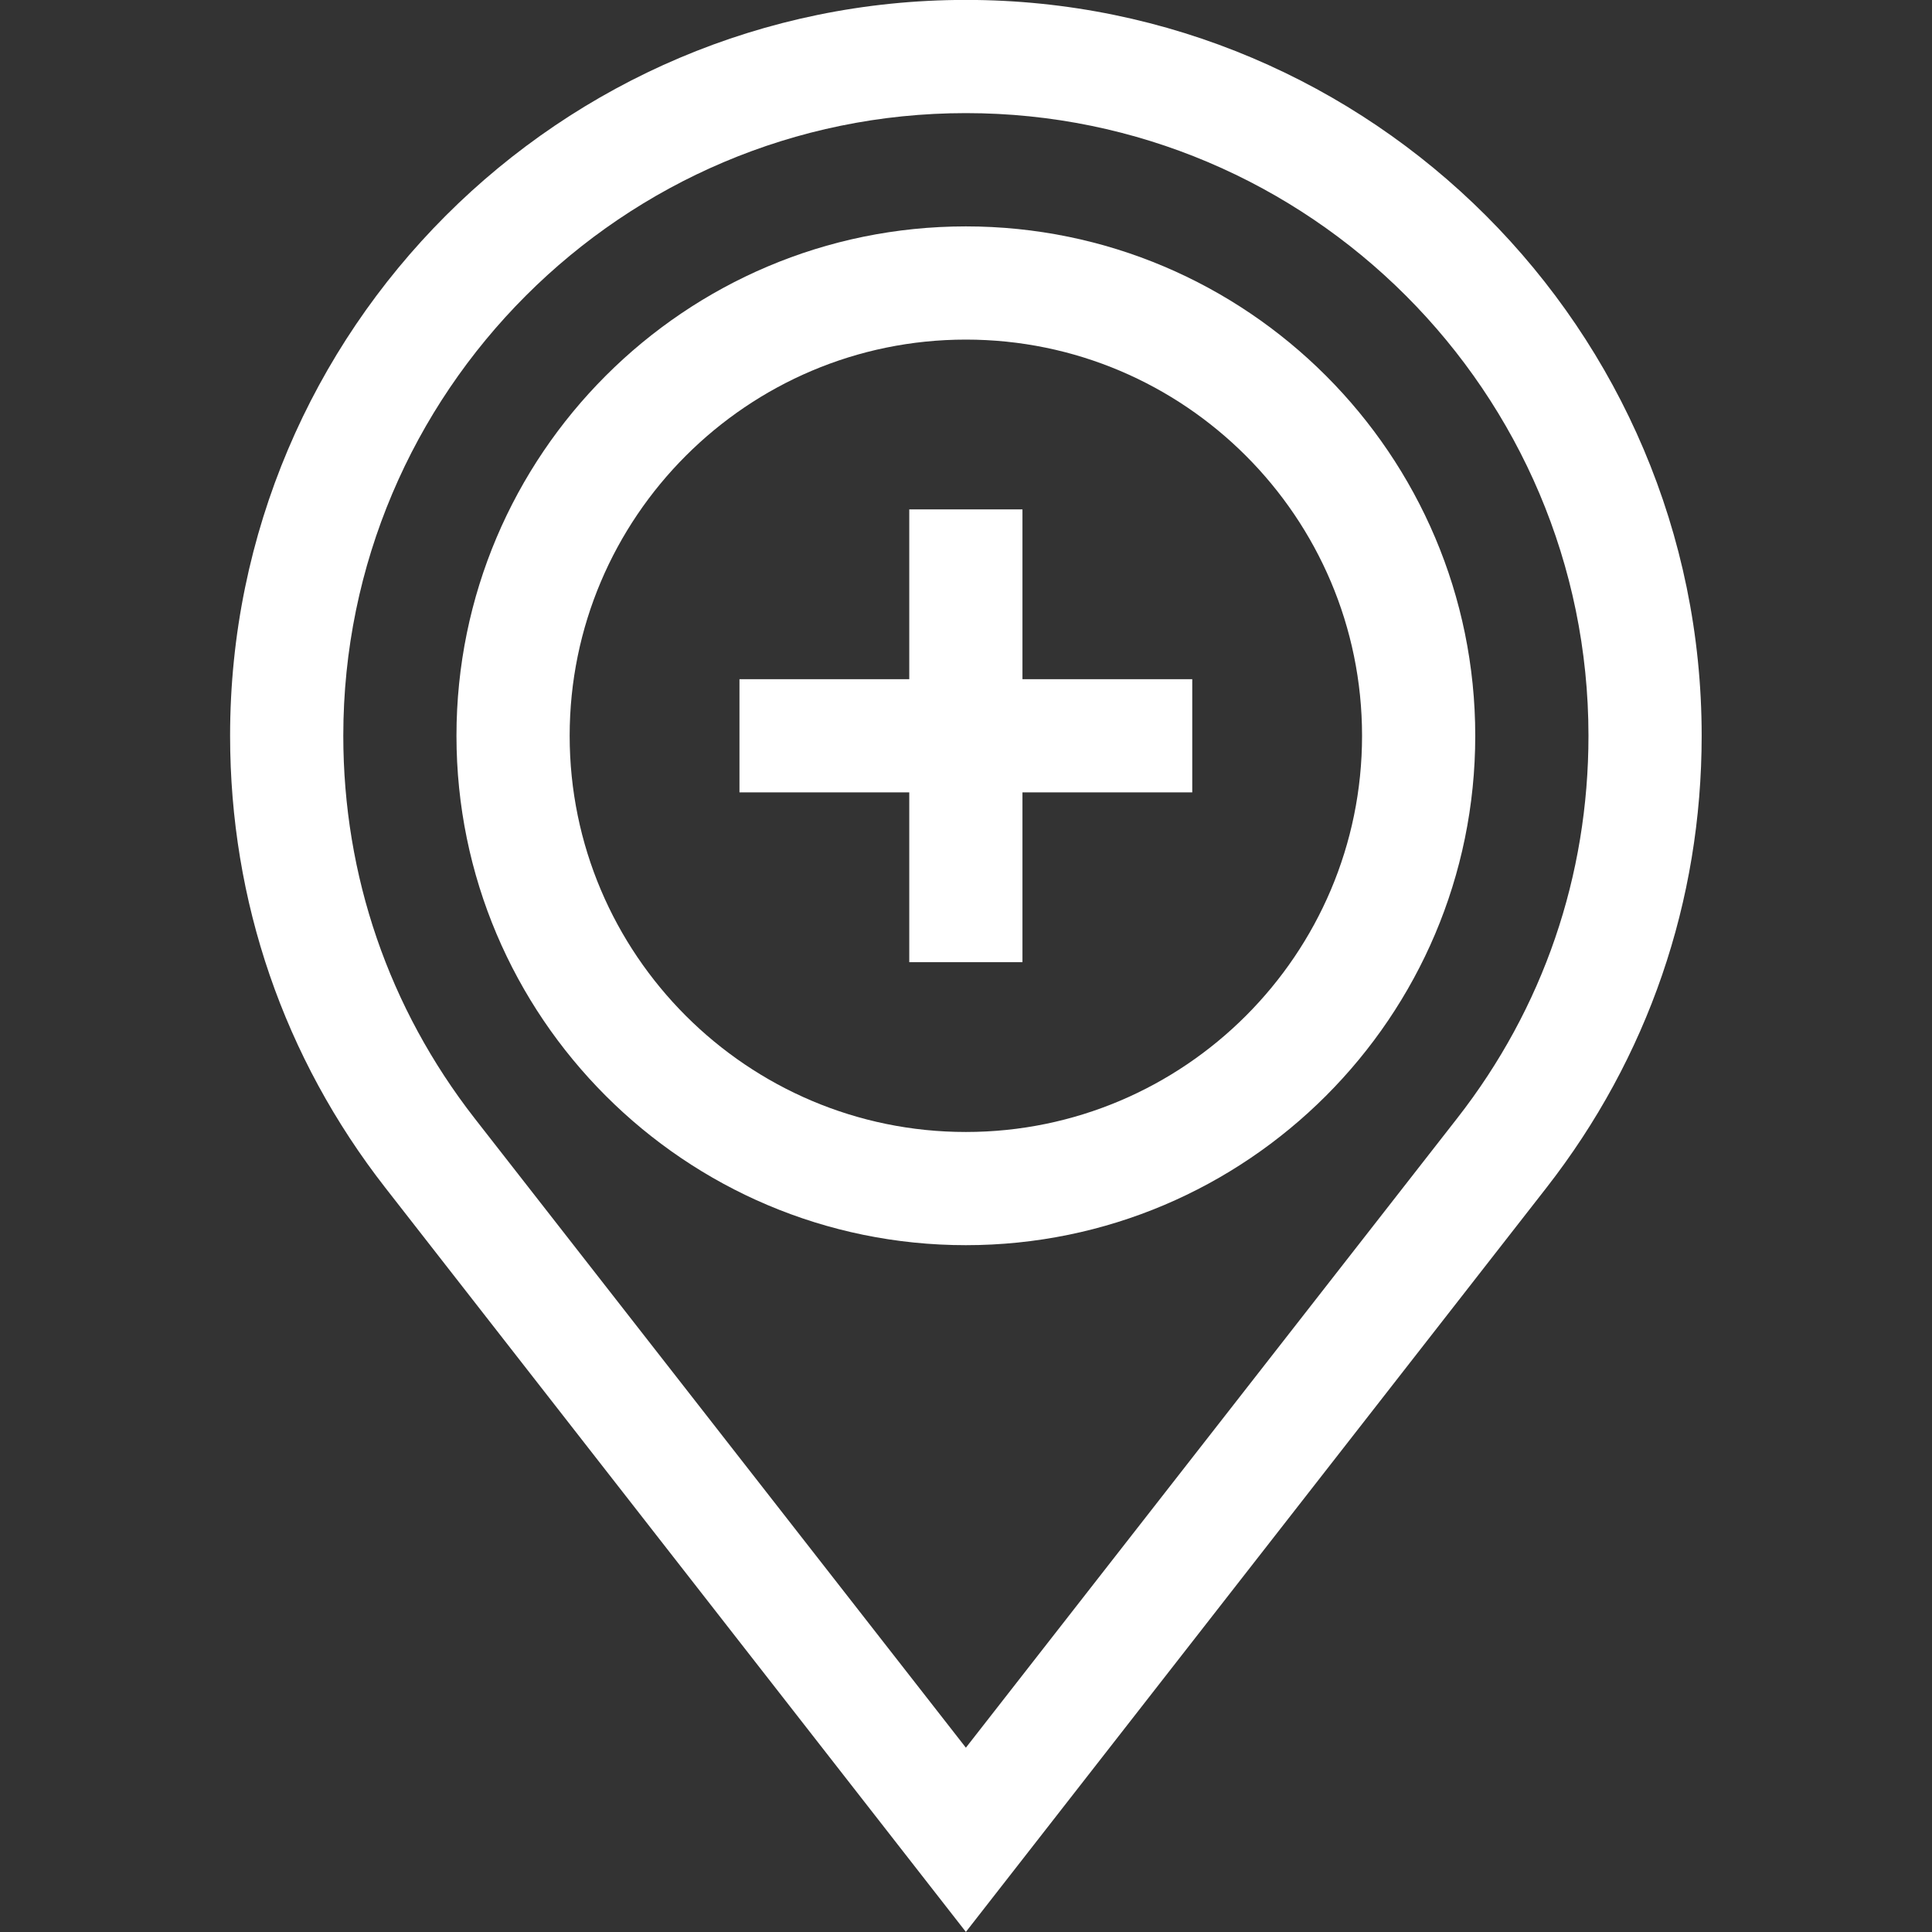 <?xml version="1.0" encoding="utf-8"?>
<!-- Generator: Adobe Illustrator 27.7.0, SVG Export Plug-In . SVG Version: 6.00 Build 0)  -->
<svg version="1.1" id="svg3606" xmlns:svg="http://www.w3.org/2000/svg"
	 xmlns="http://www.w3.org/2000/svg" xmlns:xlink="http://www.w3.org/1999/xlink" x="0px" y="0px" viewBox="0 0 682.7 682.7"
	 style="enable-background:new 0 0 682.7 682.7;" xml:space="preserve">
<rect x="0" y="0" width="682.7" height="682.7" fill="#333333" stroke="none"/>
<style type="text/css">
	.st0{fill:#FFFFFF;}
</style>
<g id="g3614" transform="translate(256,257)">
	<rect x="65.3" y="-77" class="st0" width="40" height="160"/>
</g>
<g id="g3618" transform="translate(196,317)">
	<rect x="65.3" y="-77" class="st0" width="160" height="40"/>
</g>
<g id="g3624">
	<g id="g3630" transform="translate(376,317)">
		<path class="st0" d="M-34.7,123c-99.3,0-180-80.7-180-180c0-99.3,80.7-180,180-180s180,80.7,180,180C145.3,42.3,64.6,123-34.7,123
			z M-34.7-197c-77.2,0-140,62.8-140,140s62.8,140,140,140c77.2,0,140-62.8,140-140S42.5-197-34.7-197z"/>
	</g>
	<g id="g3634" transform="translate(114.008,206.37)">
		<path class="st0" d="M227.3,476.3L22.2,213.4c-35.9-46-54.9-101.3-54.9-159.8c0-143.4,116.6-260,260-260s260,116.6,260,260
			c0,58.5-19,113.8-54.9,159.8L227.3,476.3z M227.3-166.4c-121.3,0-220,98.7-220,220c0,49.5,16.1,96.3,46.4,135.2l0,0l173.6,222.4
			l173.6-222.4c30.4-38.9,46.4-85.7,46.4-135.2C447.3-67.7,348.6-166.4,227.3-166.4z"/>
	</g>
</g>
</svg>
